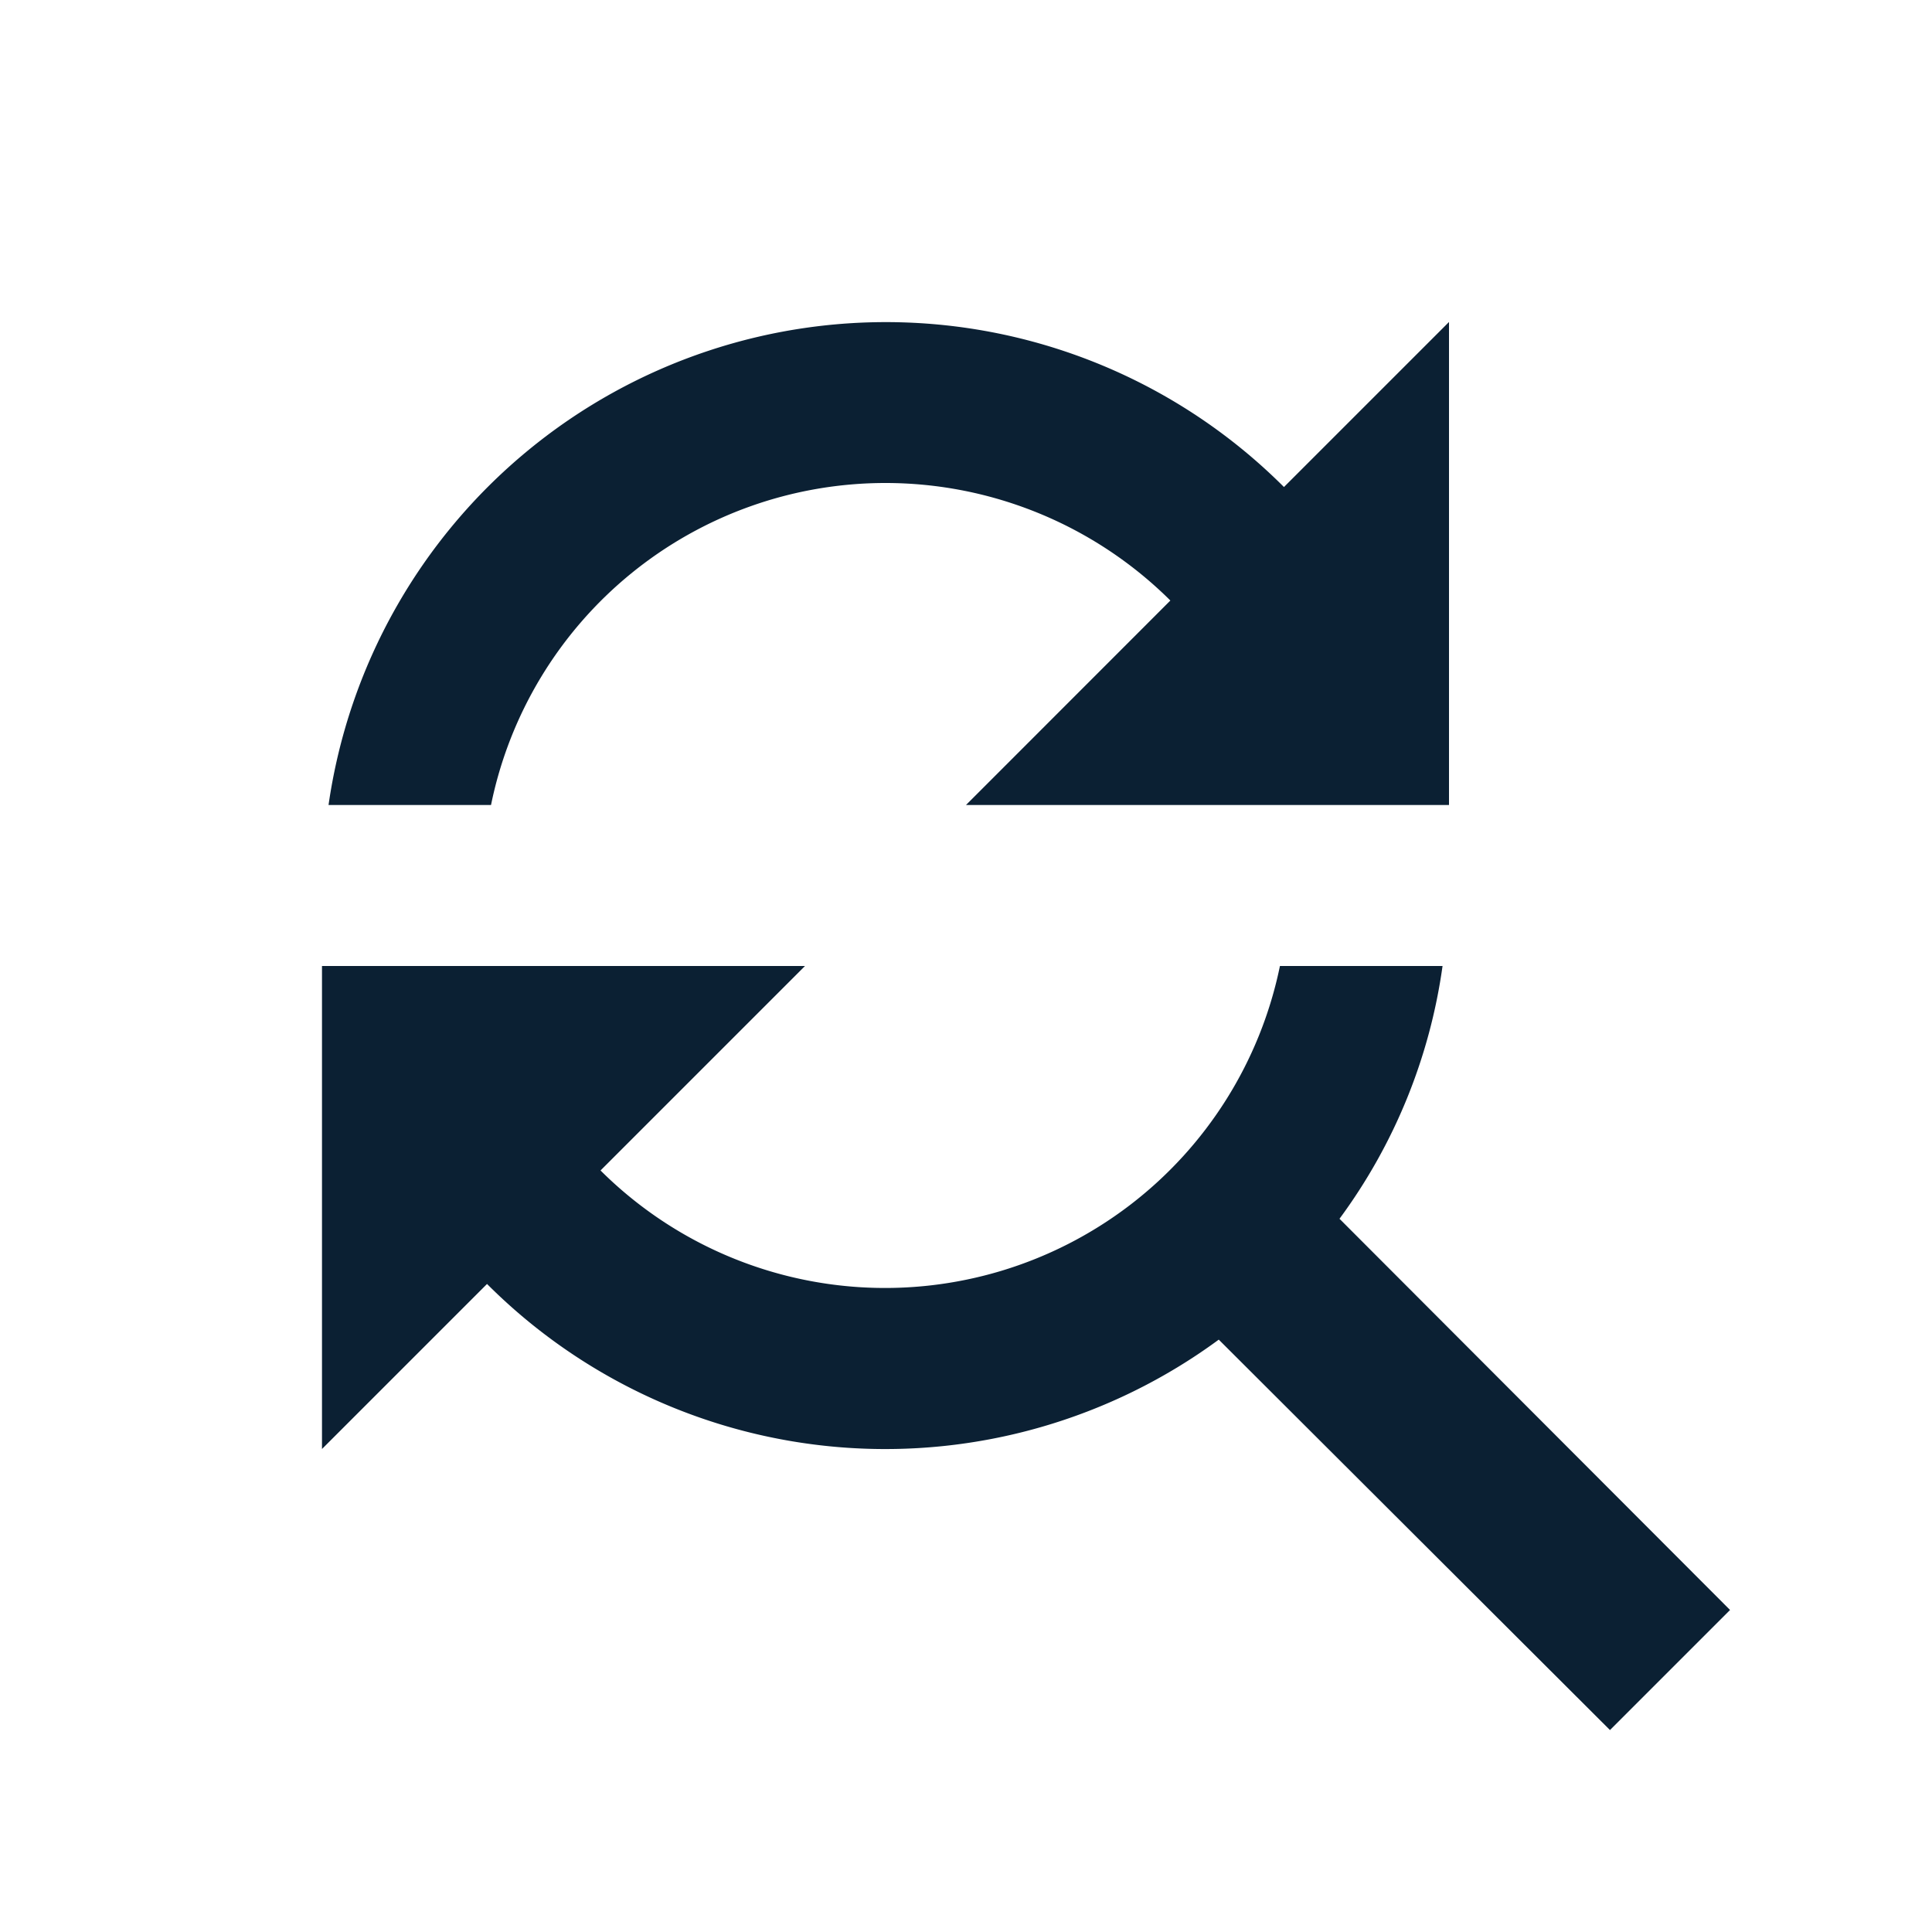 <svg id="baseline-find_replace-24px" xmlns="http://www.w3.org/2000/svg" width="59" height="59" viewBox="0 0 59 59">
  <path id="Path_270" data-name="Path 270" d="M0,0H59V59H0Z" fill="none"/>
  <path id="Path_271" data-name="Path 271" d="M21.208,8.917a12.345,12.345,0,0,1,8.7,3.589L23.667,18.75h14.75V4l-5.04,5.04A17.194,17.194,0,0,0,4.2,18.75H9.162A12.293,12.293,0,0,1,21.208,8.917ZM35.073,31.386a16.936,16.936,0,0,0,3.147-7.719H33.254a12.312,12.312,0,0,1-20.748,6.244l6.244-6.244H4v14.75l5.04-5.04a17.19,17.19,0,0,0,22.346,1.7L43.333,47,47,43.333Z" transform="translate(5.833 5.833)" fill="#0b2033"/>
</svg>
